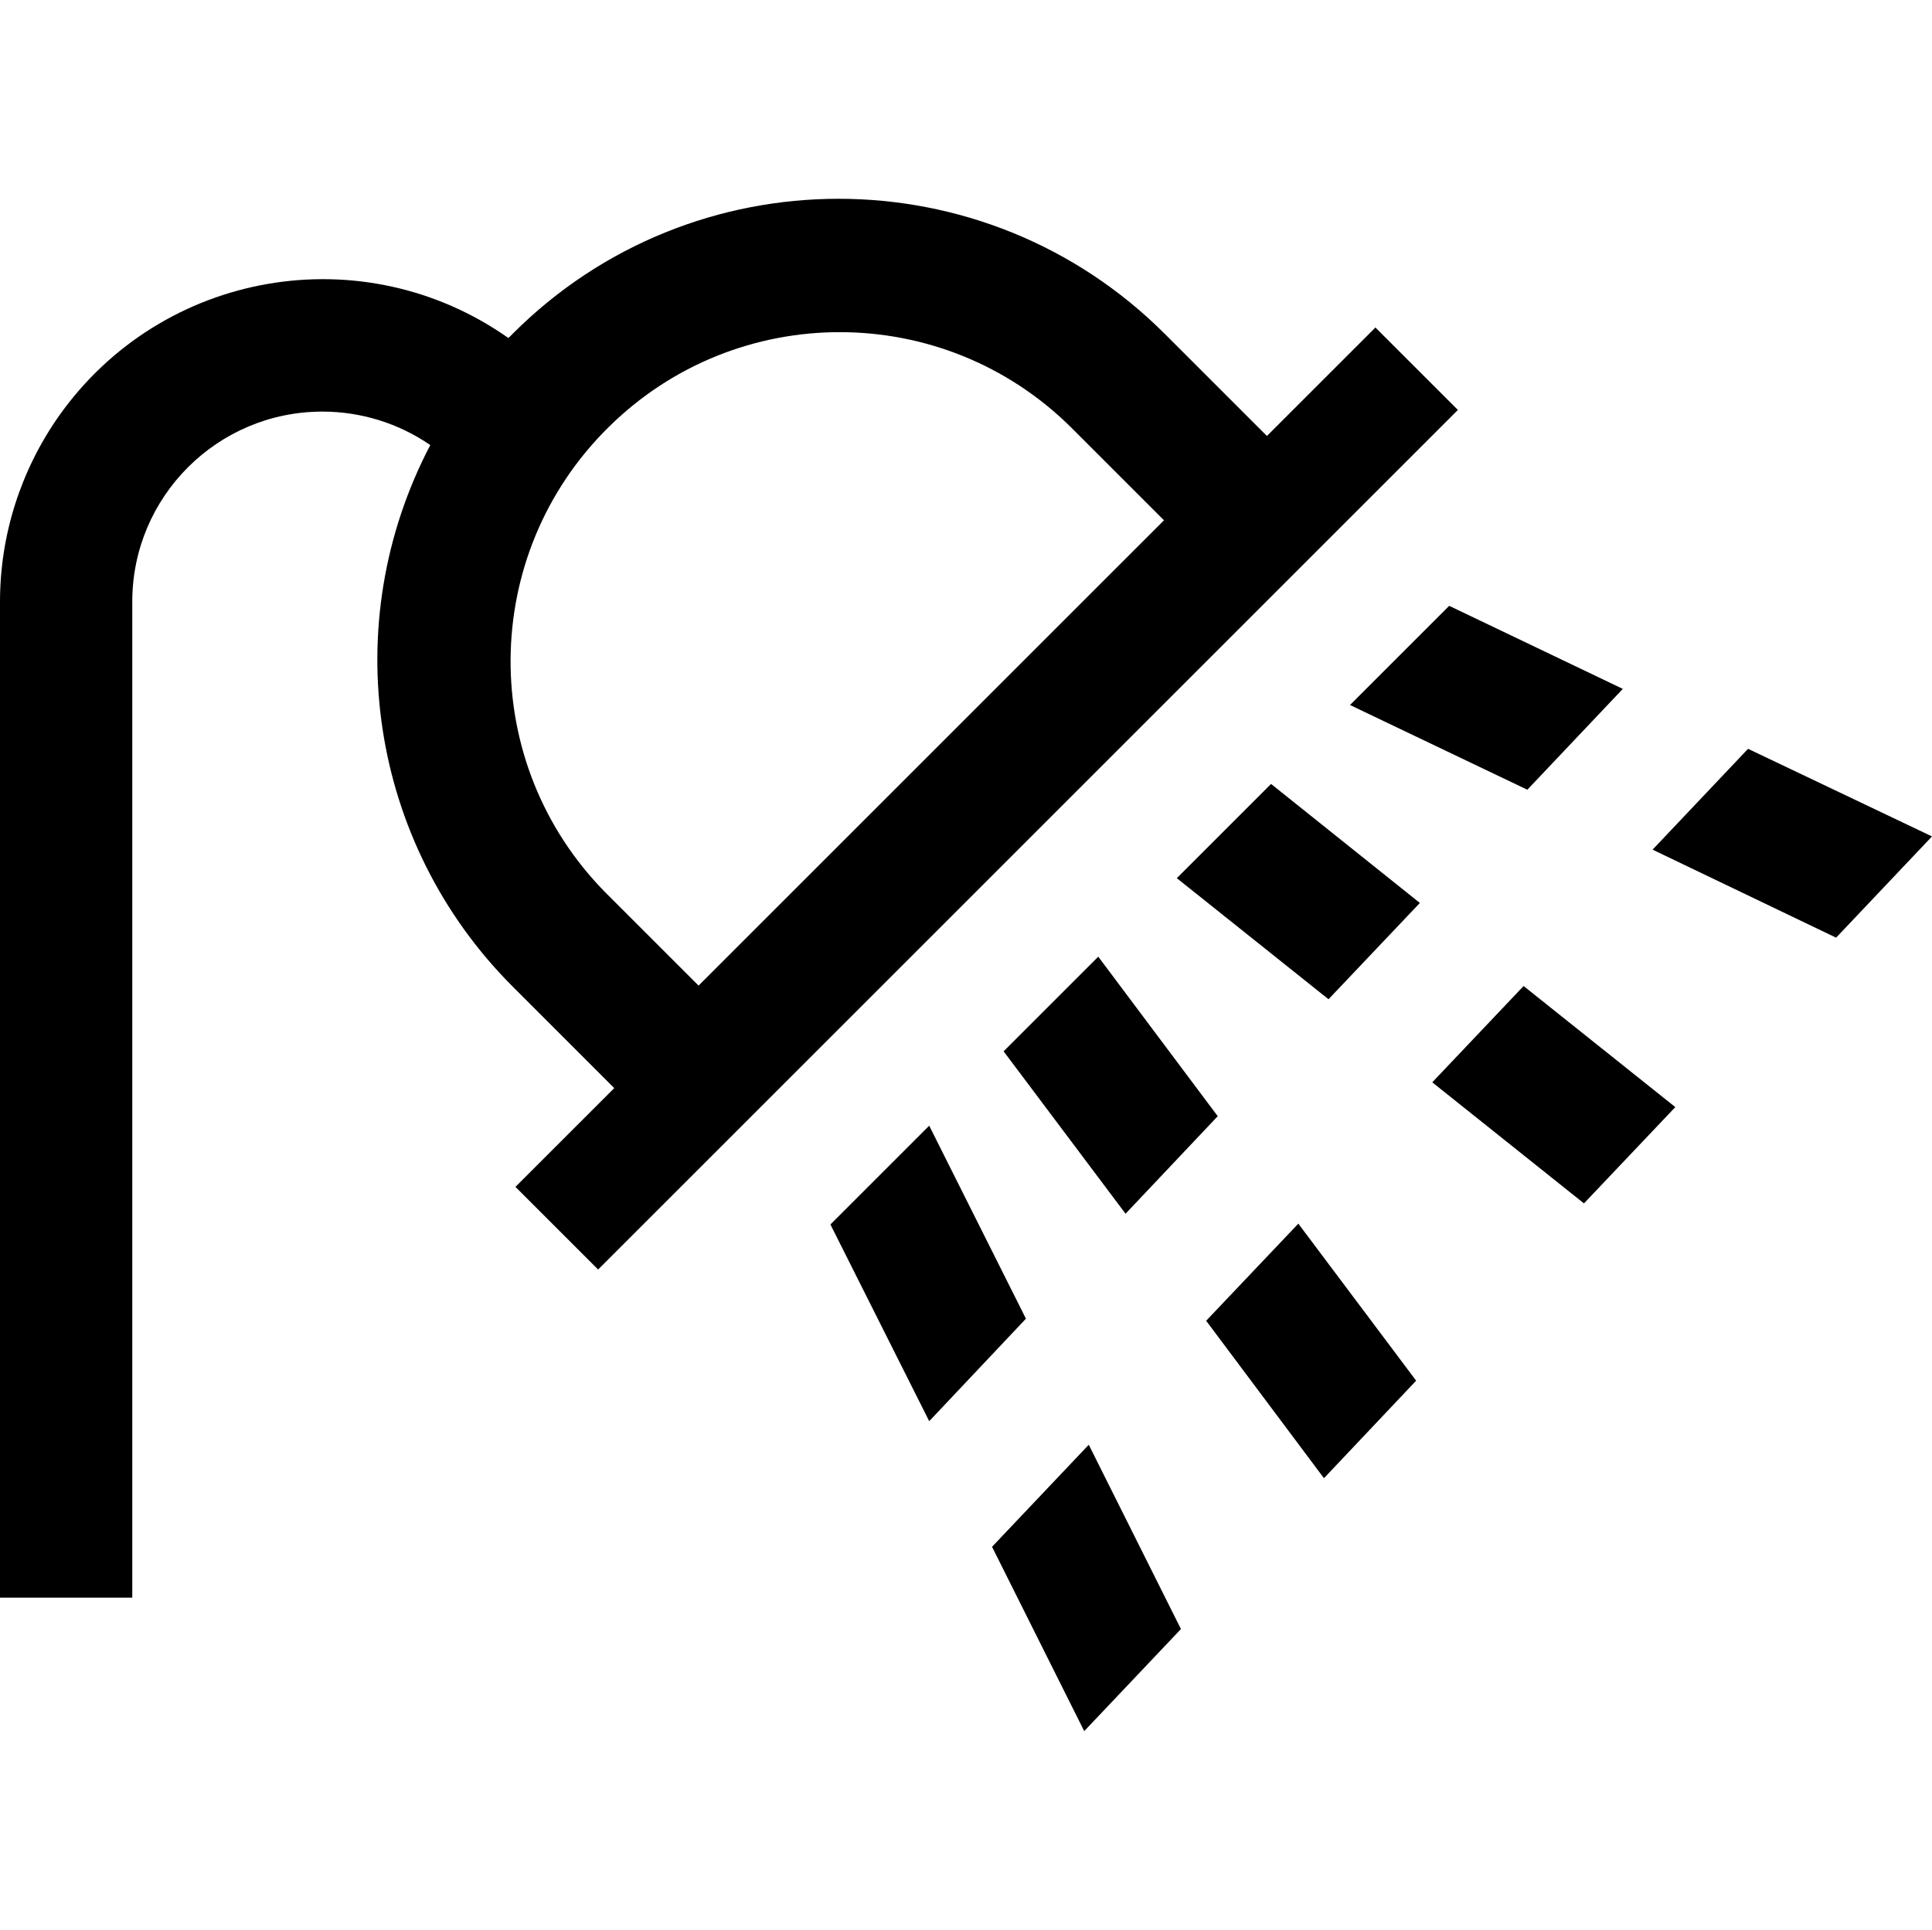 <?xml version="1.0" encoding="UTF-8"?>
<svg id="_レイヤー_1" data-name="レイヤー_1" xmlns="http://www.w3.org/2000/svg" version="1.1" viewBox="0 0 467.4 467">
  <!-- Generator: Adobe Illustrator 29.3.1, SVG Export Plug-In . SVG Version: 2.1.0 Build 151)  -->
  <g>
    <polygon points="224.8 272.4 200.9 296.3 224.8 343.9 248.2 319.1 224.8 272.4"/>
    <polygon points="240 374.3 262.3 418.9 285.7 394.2 263.4 349.6 240 374.3"/>
    <polygon points="422.9 181.2 399.8 205.6 444.2 226.9 467.4 202.4 422.9 181.2"/>
    <polygon points="326.6 170.6 369.5 191.1 392.6 166.7 350.6 146.6 326.6 170.6"/>
    <polygon points="291.8 319.6 320.3 357.7 342.6 334.1 314.1 296.1 291.8 319.6"/>
    <polygon points="294.6 270.1 265.7 231.5 242.8 254.4 272.3 293.7 294.6 270.1"/>
    <polygon points="284.7 212.5 321.4 241.8 343.5 218.5 307.5 189.7 284.7 212.5"/>
    <polygon points="346.5 261.9 383.2 291.2 405.3 267.9 368.6 238.6 346.5 261.9"/>
  </g>
  <path d="M332.7,79.3l-26.2,26.2-24.7-24.7c-43.6-43.6-114.3-43.6-157.8,0,0,0,0,0,0,0-.3.3-.7.7-1,1-35.2-24.8-83.8-16.4-108.7,18.8C5,113.8,0,129.5,0,145.6v241h32v-241c0-25.4,20.6-46,46-46,9.3,0,18.4,2.8,26.1,8.1-22.7,43.3-14.7,96.3,19.8,130.9l24.7,24.7-23.9,23.9,20,20,208-208-20-20ZM169,238.5l-22.5-22.5c-30.9-31.3-30.6-81.7.7-112.6,31-30.7,80.9-30.7,111.9,0l22.5,22.5-112.6,112.6Z"/>
</svg>